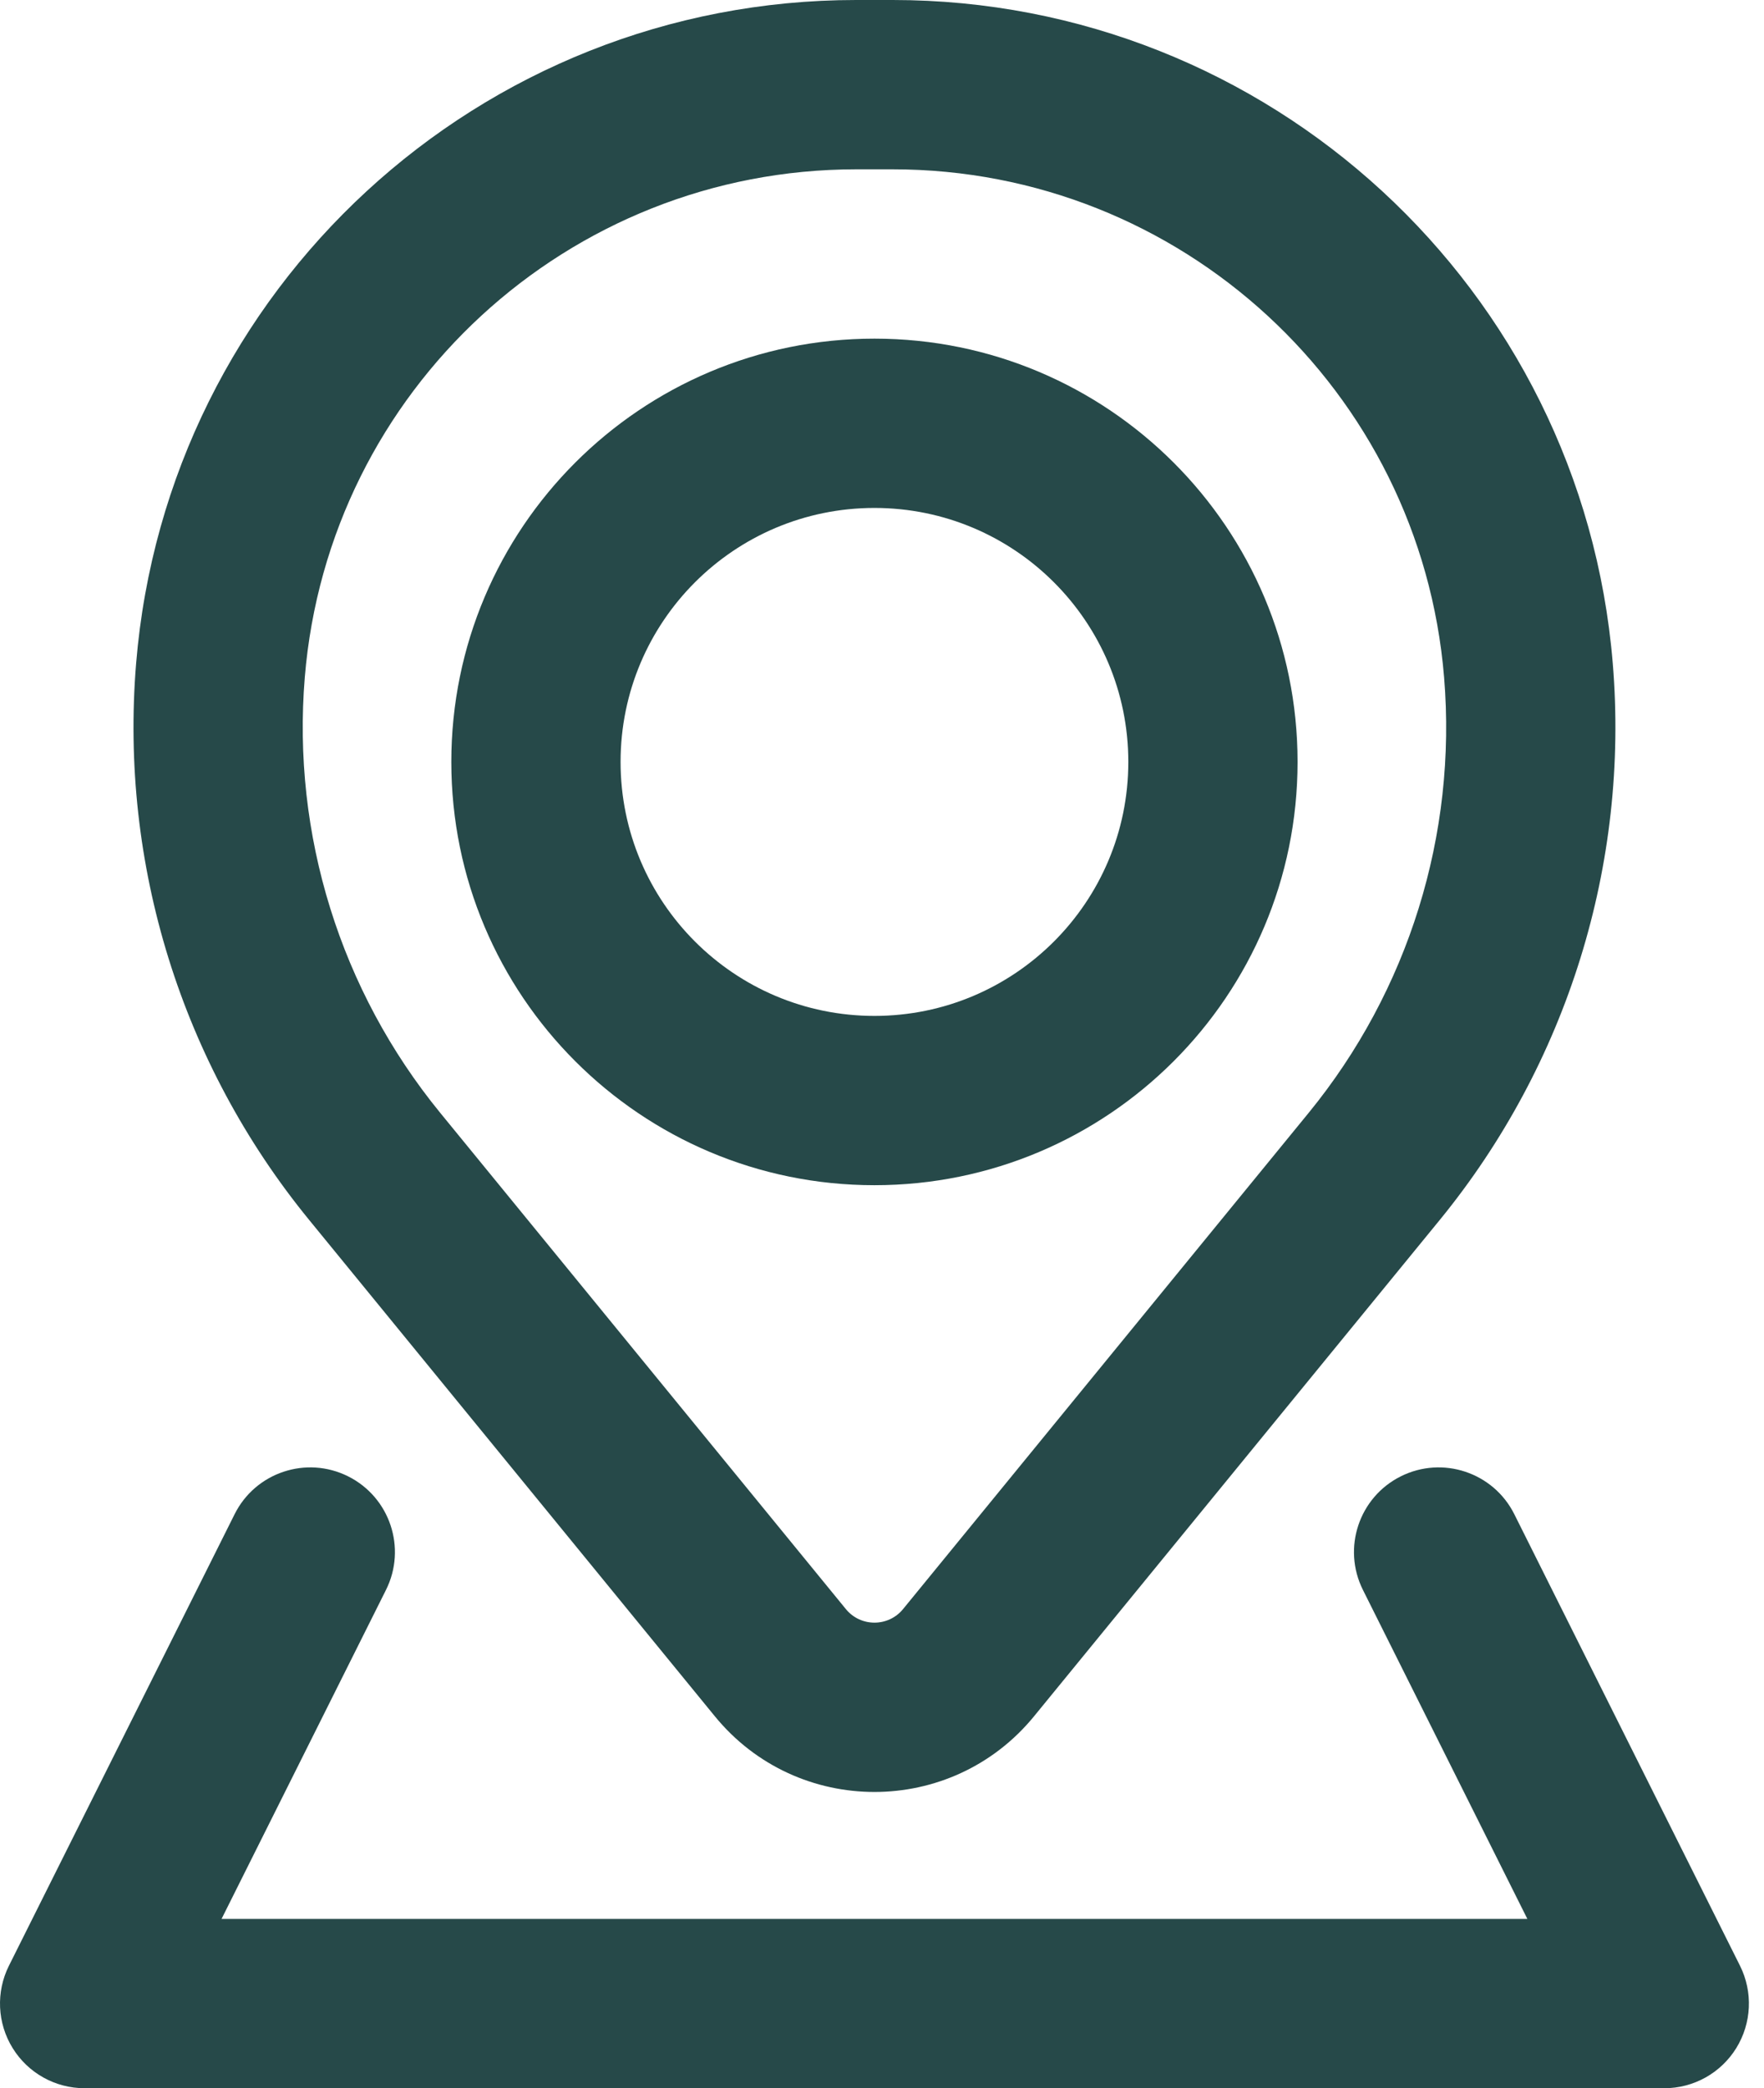 <?xml version="1.0" encoding="UTF-8"?> <svg xmlns="http://www.w3.org/2000/svg" width="60" height="71" viewBox="0 0 60 71" fill="none"> <path fill-rule="evenodd" clip-rule="evenodd" d="M15.351 25.905C15.351 17.957 21.795 11.514 29.743 11.514C37.692 11.514 44.135 17.957 44.135 25.905C44.135 33.854 37.692 40.297 29.743 40.297C21.795 40.297 15.351 33.854 15.351 25.905ZM29.743 17.27C24.974 17.27 21.108 21.136 21.108 25.905C21.108 30.674 24.974 34.541 29.743 34.541C34.512 34.541 38.378 30.674 38.378 25.905C38.378 21.136 34.512 17.27 29.743 17.27Z" fill="#264949"></path> <path fill-rule="evenodd" clip-rule="evenodd" d="M4.63 22.556C5.681 9.81 16.332 0 29.122 0H30.365C43.154 0 53.806 9.81 54.856 22.556C55.42 29.388 53.309 36.173 48.97 41.48L35.173 58.352C32.367 61.785 27.12 61.785 24.313 58.352L10.517 41.48C6.177 36.173 4.067 29.388 4.63 22.556ZM29.122 5.757C19.328 5.757 11.172 13.268 10.367 23.029C9.927 28.375 11.578 33.683 14.973 37.836L28.77 54.708C29.273 55.324 30.214 55.324 30.717 54.708L44.513 37.836C47.908 33.683 49.56 28.375 49.119 23.029C48.315 13.268 40.158 5.757 30.365 5.757H29.122Z" fill="#264949"></path> <path d="M13.129 54.057C13.839 52.636 13.263 50.907 11.841 50.196C10.419 49.485 8.69 50.061 7.98 51.483L0.304 66.834C-0.142 67.727 -0.095 68.786 0.43 69.635C0.954 70.484 1.881 71 2.878 71H56.608C57.606 71 58.532 70.484 59.057 69.635C59.581 68.786 59.629 67.727 59.183 66.834L51.507 51.483C50.796 50.061 49.067 49.485 47.645 50.196C46.223 50.907 45.647 52.636 46.358 54.057L51.951 65.243H7.536L13.129 54.057Z" fill="#264949"></path> </svg> 